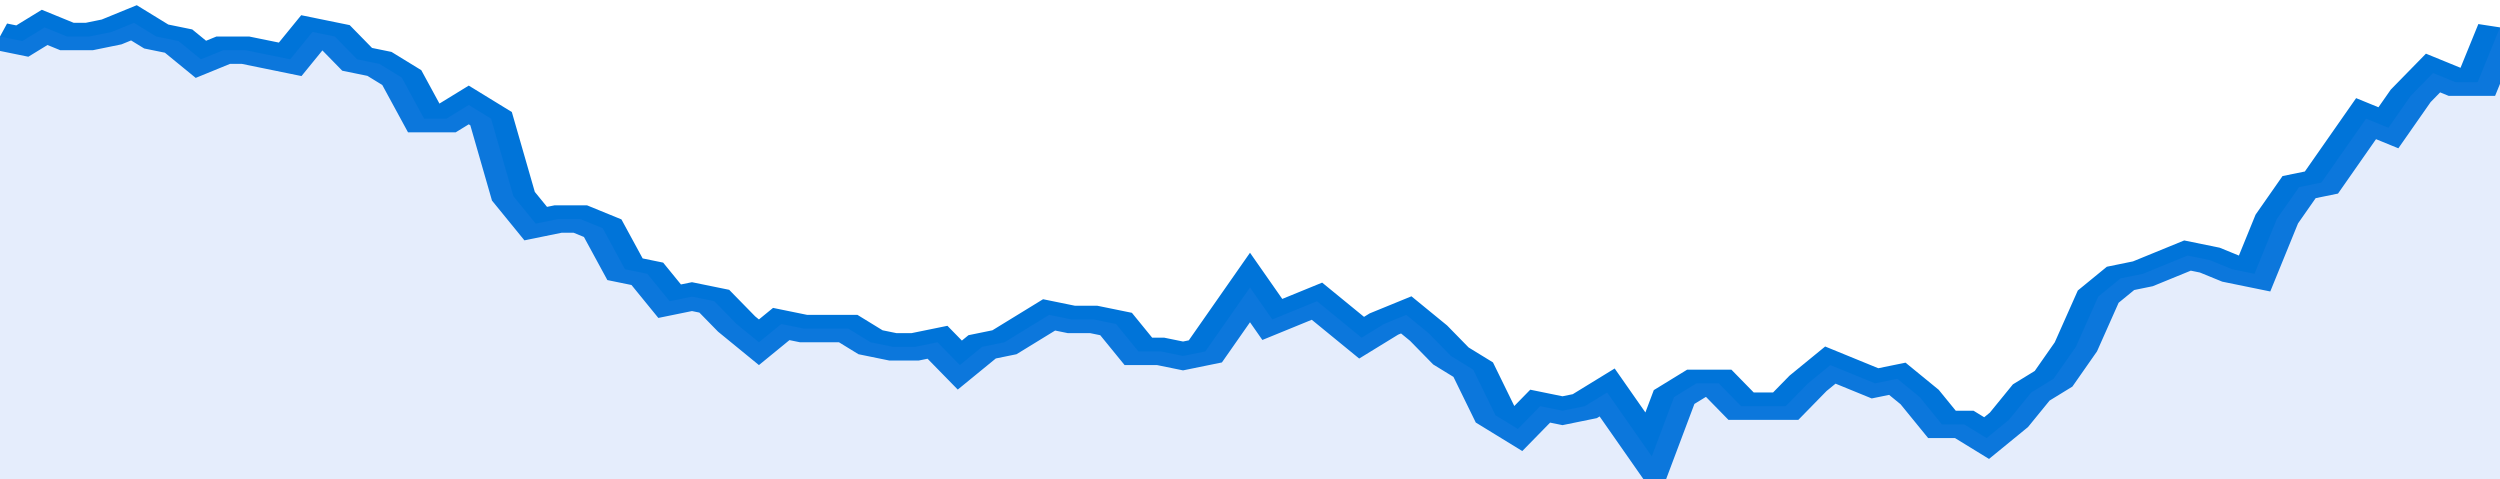 <svg xmlns="http://www.w3.org/2000/svg" viewBox="0 0 336 105" width="120" height="23" preserveAspectRatio="none">
				 <polyline fill="none" stroke="#0074d9" stroke-width="6" points="0, 8 3, 9 6, 6 9, 8 12, 8 15, 7 18, 5 21, 8 24, 9 27, 13 30, 11 33, 11 36, 12 39, 13 42, 7 45, 8 48, 13 51, 14 54, 17 57, 26 60, 26 63, 23 66, 26 69, 43 72, 49 75, 48 78, 48 81, 50 84, 59 87, 60 90, 66 93, 65 96, 66 99, 71 102, 75 105, 71 108, 72 111, 72 114, 72 117, 75 120, 76 123, 76 126, 75 129, 80 132, 76 135, 75 138, 72 141, 69 144, 70 147, 70 150, 71 153, 77 156, 77 159, 78 162, 77 165, 70 168, 63 171, 70 174, 68 177, 66 180, 70 183, 74 186, 71 189, 69 192, 73 195, 78 198, 81 201, 91 204, 94 207, 89 210, 90 213, 89 216, 86 219, 93 222, 100 225, 87 228, 84 231, 84 234, 89 237, 89 240, 89 243, 84 246, 80 249, 82 252, 84 255, 83 258, 87 261, 93 264, 93 267, 96 270, 92 273, 86 276, 83 279, 76 282, 65 285, 61 288, 60 291, 58 294, 56 297, 57 300, 59 303, 60 306, 48 309, 41 312, 40 315, 33 318, 26 321, 28 324, 21 327, 16 330, 18 333, 18 336, 6 336, 6 "> </polyline>
				 <polygon fill="#5085ec" opacity="0.15" points="0, 105 0, 8 3, 9 6, 6 9, 8 12, 8 15, 7 18, 5 21, 8 24, 9 27, 13 30, 11 33, 11 36, 12 39, 13 42, 7 45, 8 48, 13 51, 14 54, 17 57, 26 60, 26 63, 23 66, 26 69, 43 72, 49 75, 48 78, 48 81, 50 84, 59 87, 60 90, 66 93, 65 96, 66 99, 71 102, 75 105, 71 108, 72 111, 72 114, 72 117, 75 120, 76 123, 76 126, 75 129, 80 132, 76 135, 75 138, 72 141, 69 144, 70 147, 70 150, 71 153, 77 156, 77 159, 78 162, 77 165, 70 168, 63 171, 70 174, 68 177, 66 180, 70 183, 74 186, 71 189, 69 192, 73 195, 78 198, 81 201, 91 204, 94 207, 89 210, 90 213, 89 216, 86 219, 93 222, 100 225, 87 228, 84 231, 84 234, 89 237, 89 240, 89 243, 84 246, 80 249, 82 252, 84 255, 83 258, 87 261, 93 264, 93 267, 96 270, 92 273, 86 276, 83 279, 76 282, 65 285, 61 288, 60 291, 58 294, 56 297, 57 300, 59 303, 60 306, 48 309, 41 312, 40 315, 33 318, 26 321, 28 324, 21 327, 16 330, 18 333, 18 336, 6 336, 105 "></polygon>
			</svg>
